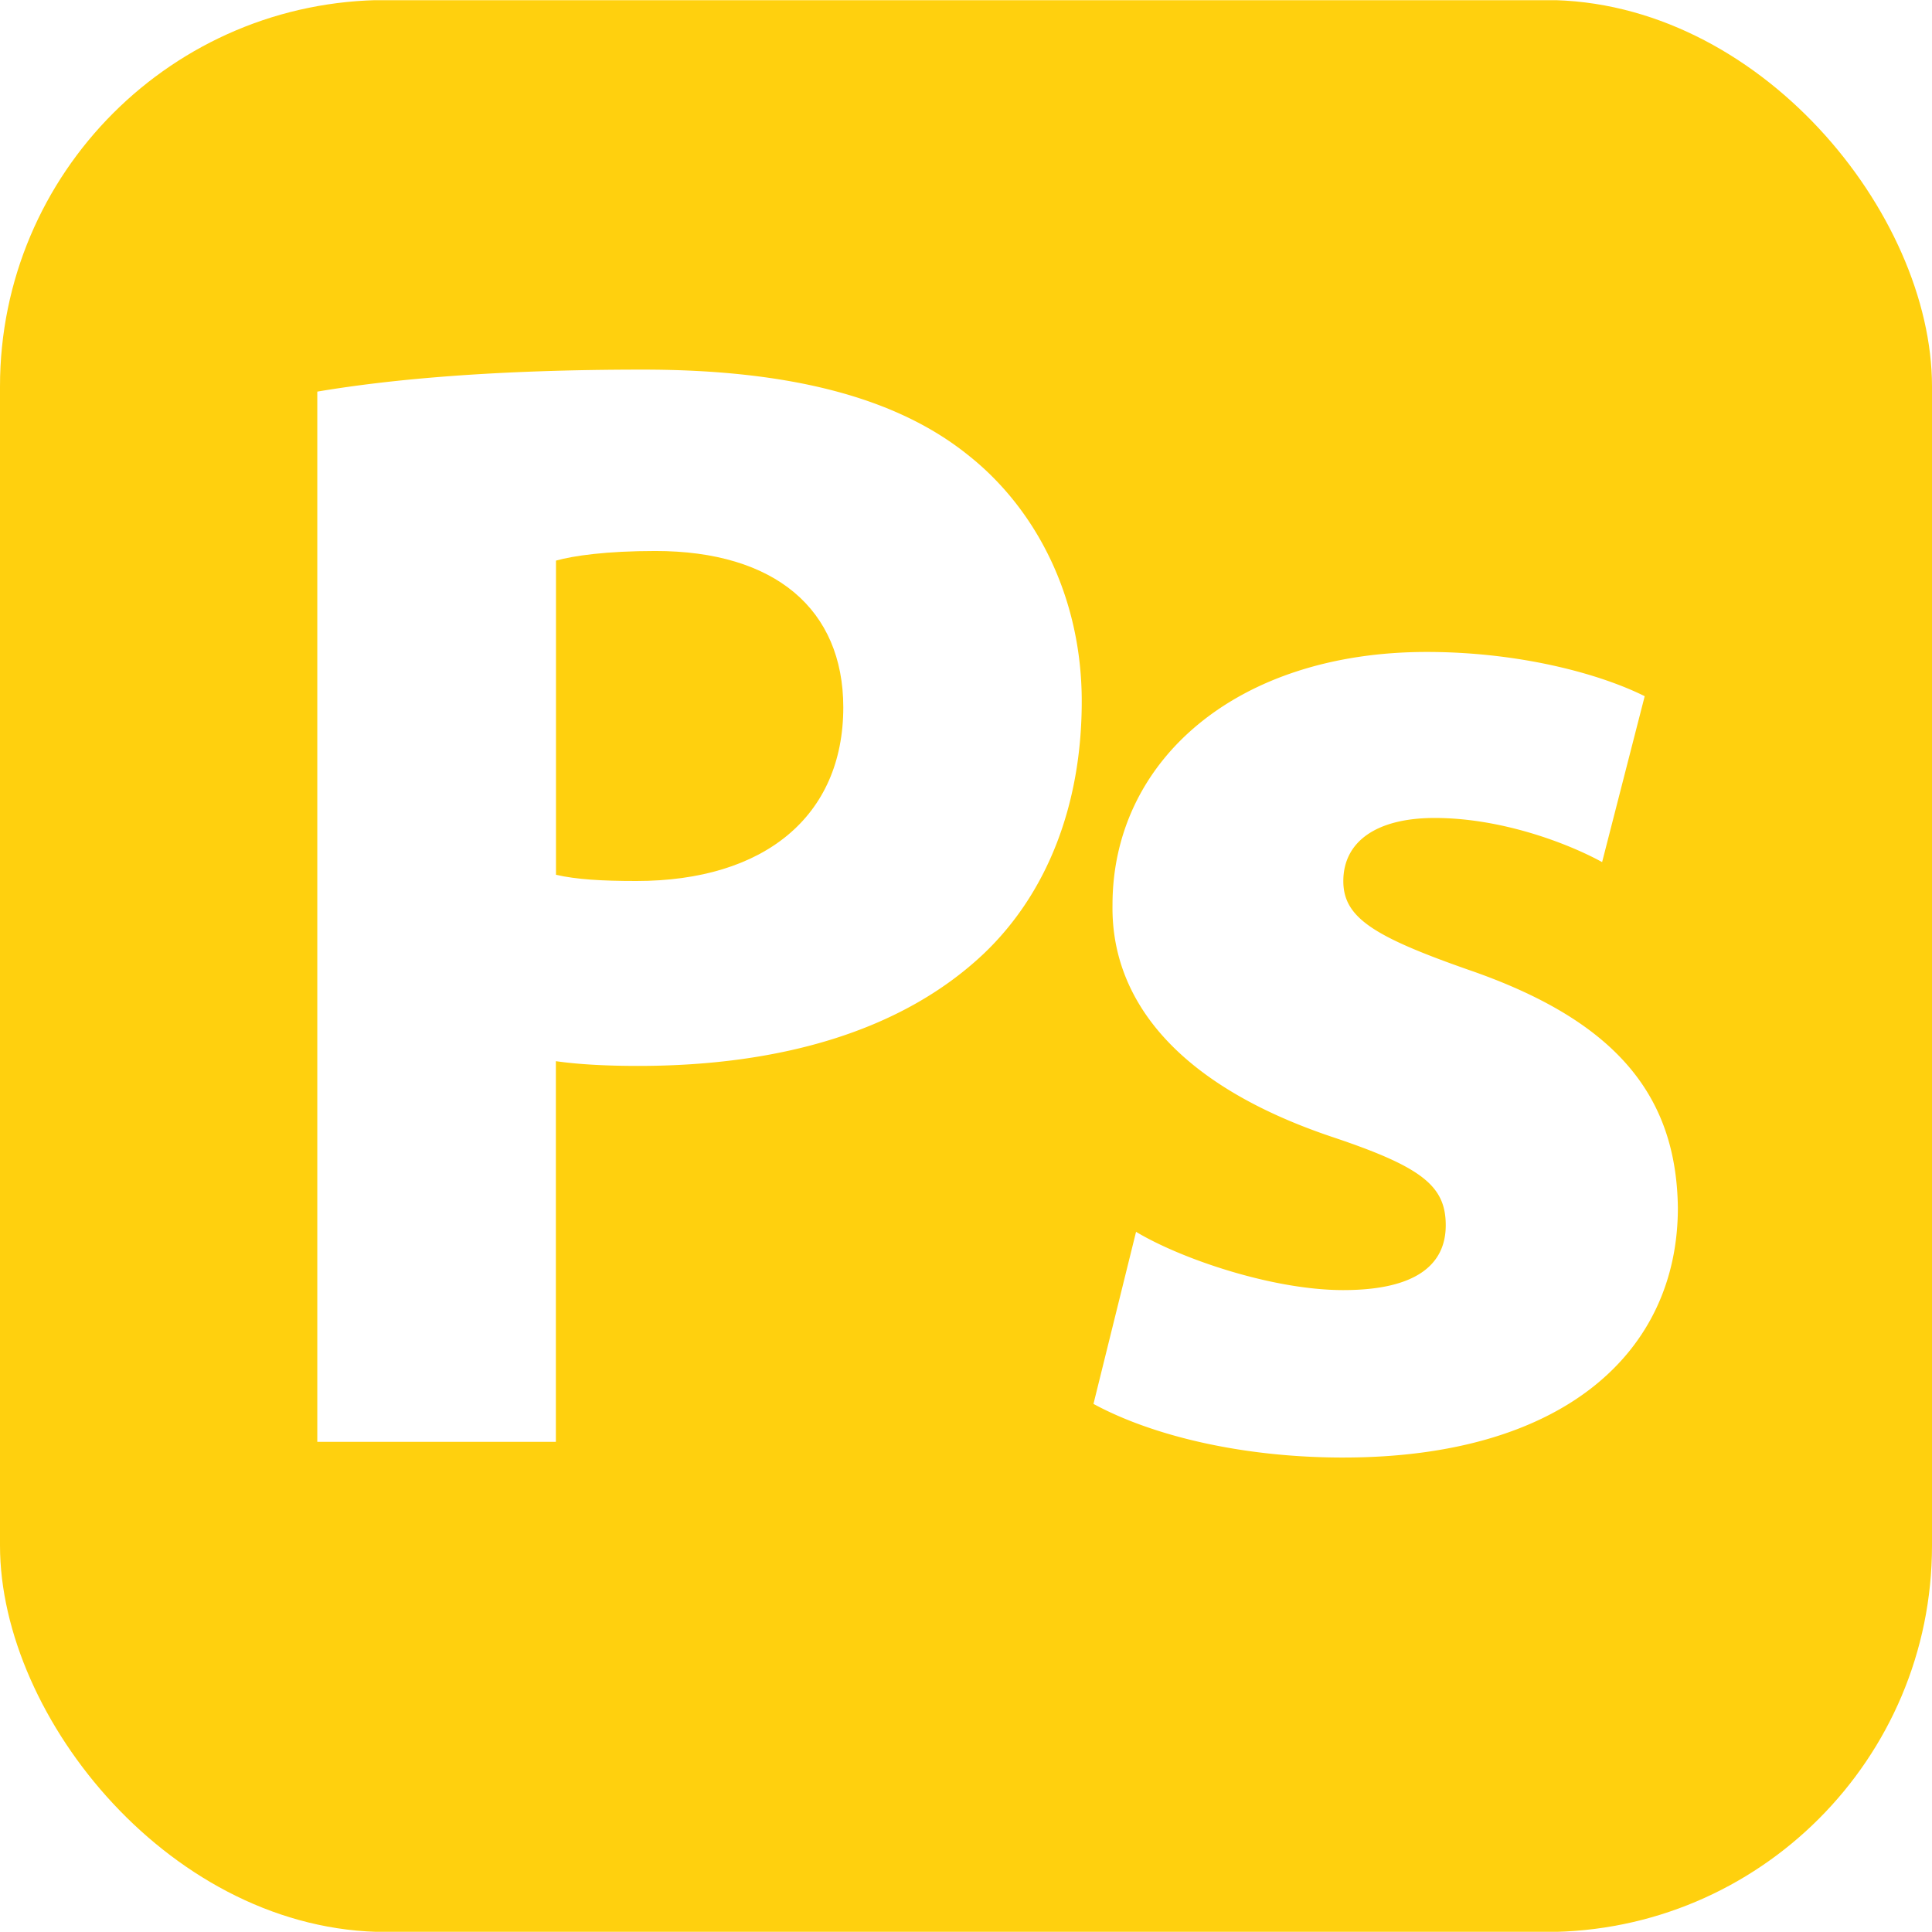 <svg xmlns="http://www.w3.org/2000/svg" width="100" height="100" fill="none"><g fill="#FFD00E" clip-path="url(#a)"><path d="M33.918 28.519c-2.53 0-4.248.246-5.14.498V45.28c1.064.24 2.364.32 4.161.32 6.623 0 10.71-3.348 10.71-8.992-.005-5.06-3.52-8.089-9.731-8.089Z"/><path d="M93.88.011H6.126C2.742.011 0 2.748 0 6.12v87.75a6.124 6.124 0 0 0 6.125 6.12h87.756a6.122 6.122 0 0 0 6.119-6.12V6.125A6.117 6.117 0 0 0 93.88.011ZM50.914 49.367c-4.242 4.008-10.544 5.805-17.889 5.805-1.643 0-3.108-.08-4.253-.246v19.703H16.423V20.27c3.842-.647 9.234-1.139 16.842-1.139 7.676 0 13.16 1.465 16.83 4.414 3.531 2.782 5.896 7.361 5.896 12.754 0 5.392-1.804 9.954-5.078 13.069Zm18.61 26.075c-5.243 0-9.897-1.133-12.926-2.776l2.204-8.907c2.29 1.38 7.036 3.016 10.722 3.016 3.75 0 5.307-1.305 5.307-3.354 0-2.038-1.225-3.017-5.88-4.574-8.254-2.776-11.448-7.276-11.368-12.015 0-7.43 6.377-13.087 16.269-13.087 4.66 0 8.827 1.071 11.277 2.29l-2.204 8.587c-1.797-.985-5.226-2.284-8.667-2.284-3.017 0-4.728 1.225-4.728 3.268 0 1.878 1.54 2.857 6.446 4.58 7.602 2.61 10.796 6.457 10.87 12.33 0 7.448-5.896 12.926-17.322 12.926Z"/></g><defs><clipPath id="a"><rect width="100" height="100" fill="#fff" rx="20"/></clipPath></defs></svg>